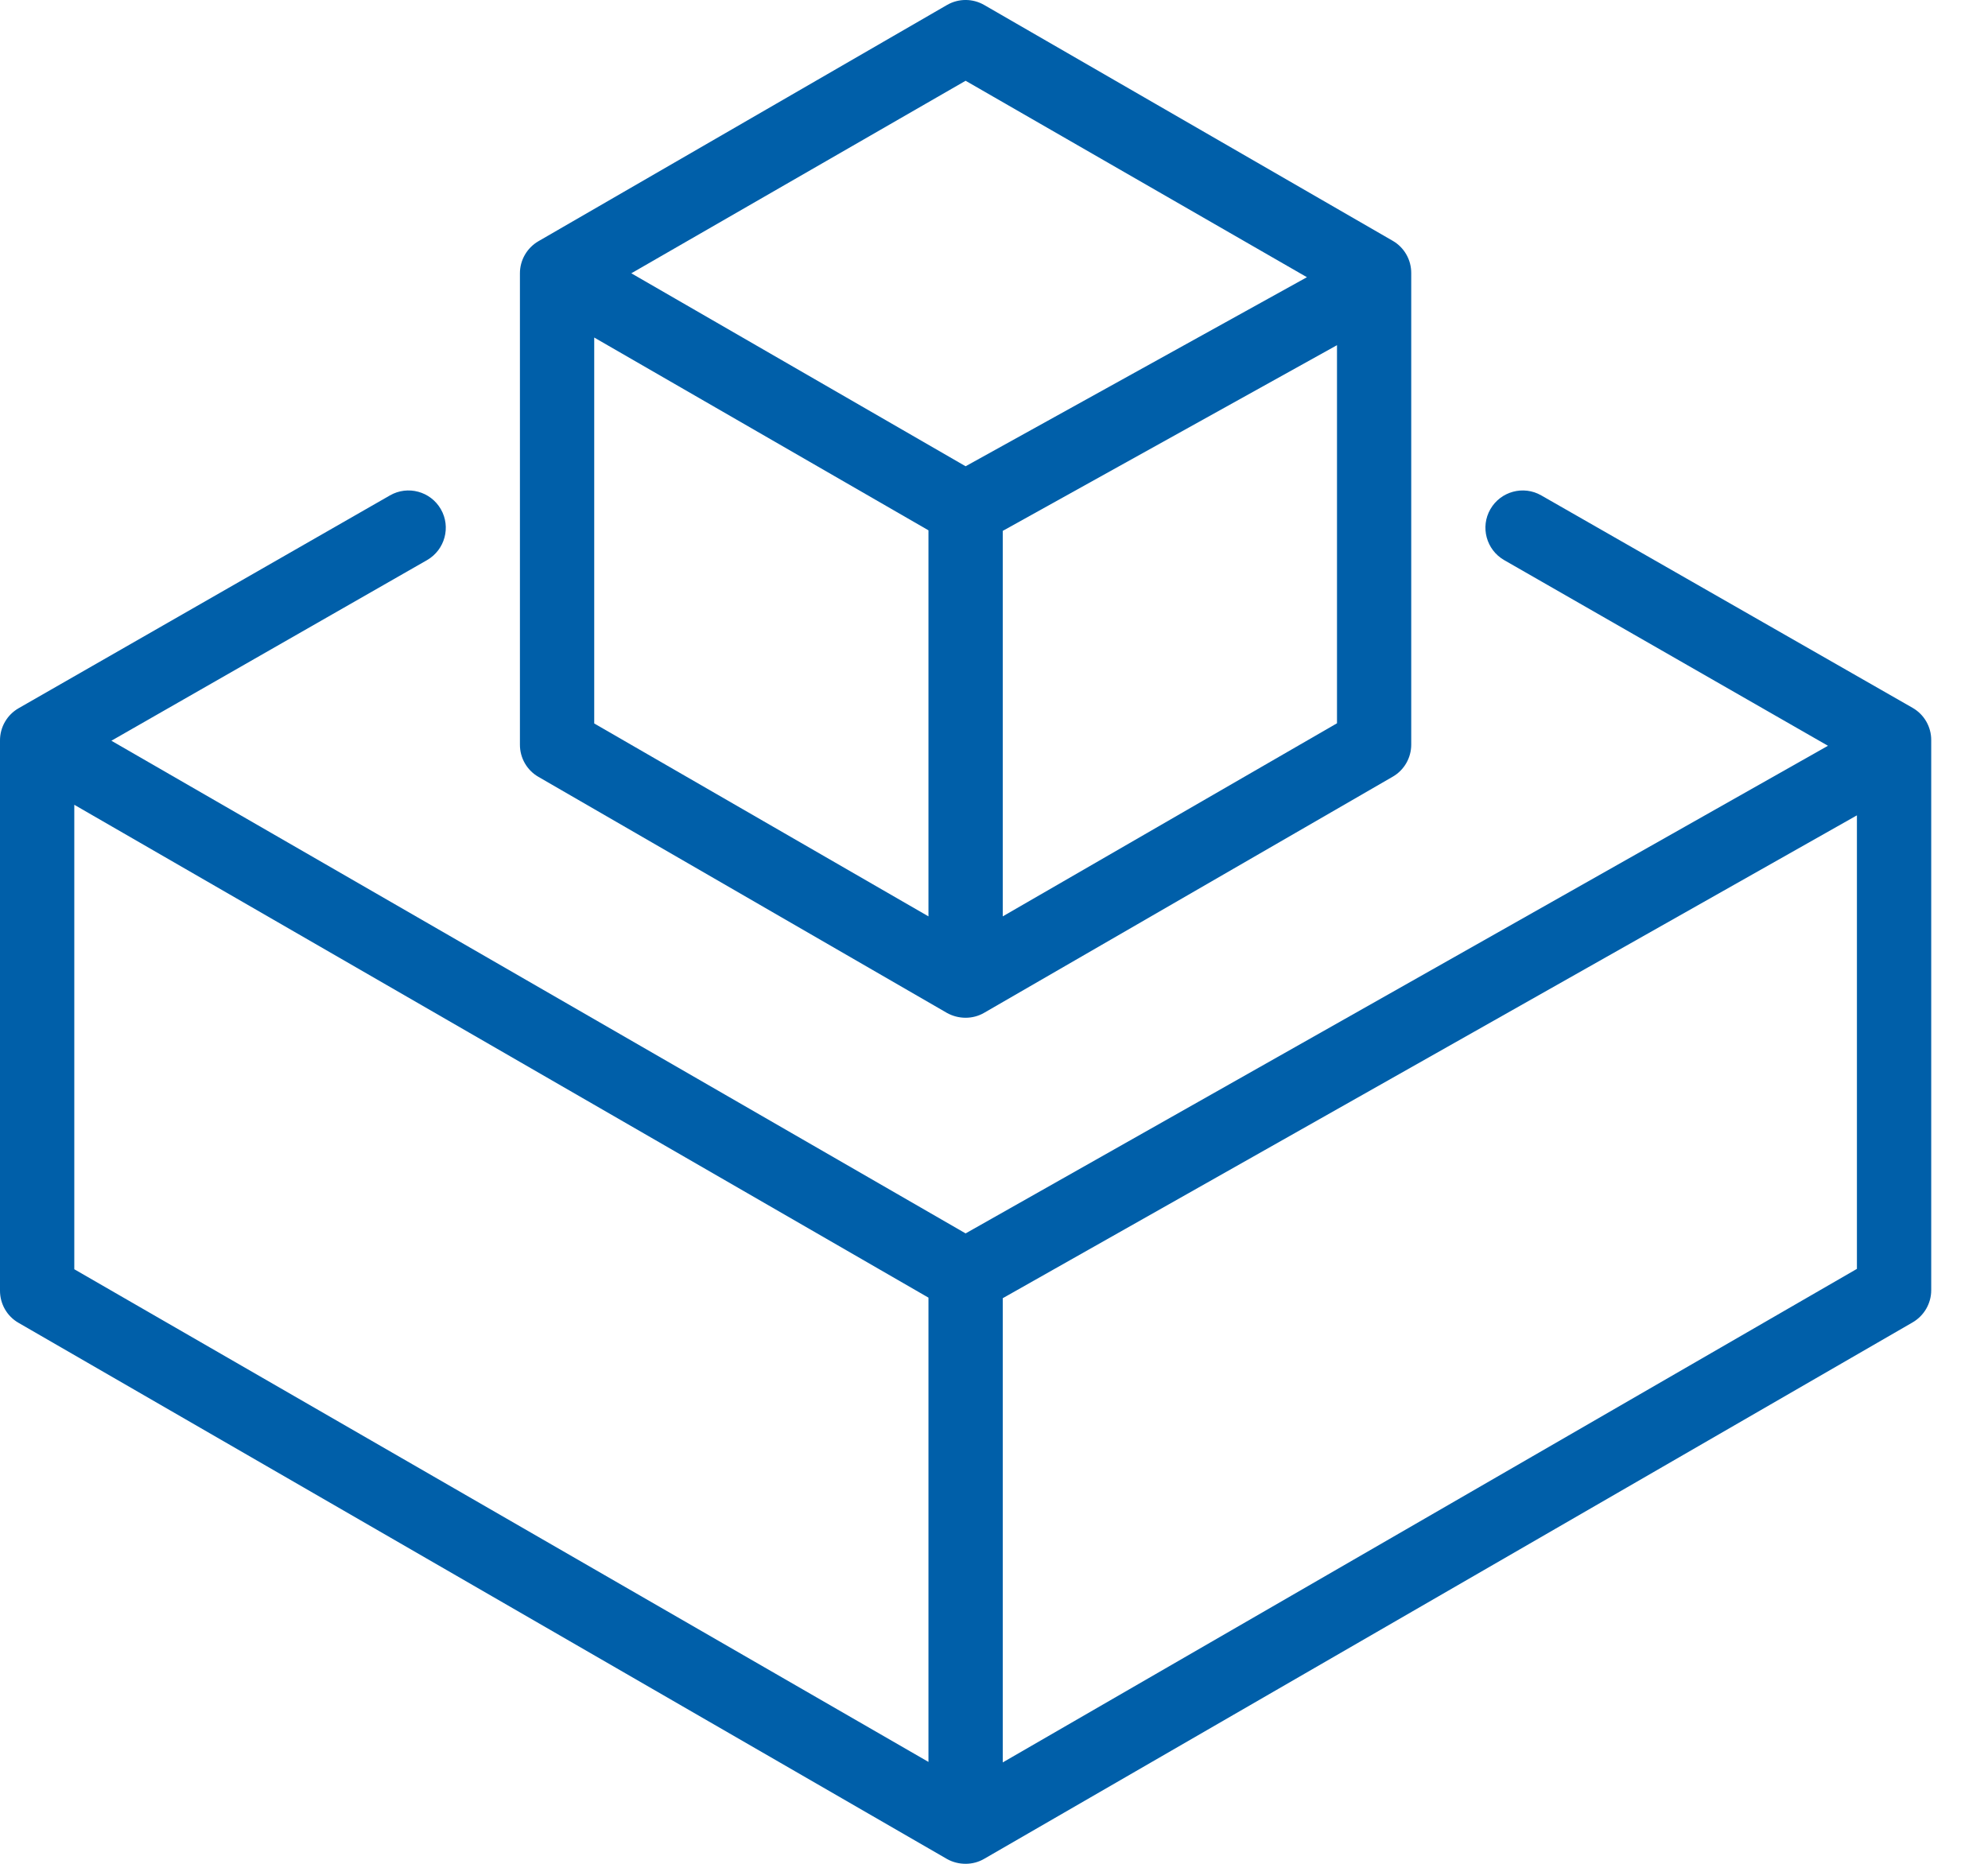 <svg xmlns="http://www.w3.org/2000/svg" width="32" height="30" viewBox="0 0 32 30" fill="none"><g clip-path="url(#clip0_289_5684)"><path d="M8.668 12.505L15.244 16.305C15.335 16.355 15.438 16.382 15.543 16.382C15.648 16.382 15.751 16.355 15.842 16.302L22.418 12.502C22.602 12.396 22.716 12.199 22.716 11.985V4.396C22.717 4.182 22.604 3.983 22.418 3.876L15.842 0.08C15.656 -0.027 15.429 -0.027 15.244 0.08L8.668 3.882C8.483 3.989 8.369 4.186 8.369 4.399V11.988C8.369 12.202 8.483 12.399 8.668 12.505ZM9.565 5.433L14.945 8.536V14.75L9.565 11.645V5.433ZM16.141 14.75V8.545L21.521 5.556V11.642L16.141 14.75ZM15.543 1.3L21.037 4.462L15.543 7.505L10.162 4.399L15.543 1.3Z" fill="#005FA9"></path><path d="M30.787 11.394L24.809 7.974C24.522 7.809 24.155 7.909 23.99 8.196C23.825 8.482 23.924 8.849 24.211 9.015L29.424 12.004L15.543 19.853L1.793 11.923L6.875 9.015C7.162 8.849 7.261 8.482 7.096 8.196C6.931 7.909 6.564 7.809 6.277 7.974L0.299 11.4C0.113 11.507 -0.001 11.705 3.66447e-06 11.92V20.773C-0.001 20.988 0.113 21.187 0.299 21.293L15.244 29.923C15.335 29.974 15.438 30 15.543 30C15.648 30 15.751 29.973 15.842 29.92L30.787 21.285C30.971 21.178 31.086 20.981 31.086 20.767V11.914C31.087 11.699 30.973 11.501 30.787 11.394ZM1.196 12.954L14.945 20.887V28.36L1.196 20.43V12.954ZM16.141 28.368V20.896L29.89 13.124V20.424L16.141 28.368Z" fill="#005FA9"></path></g><defs><clipPath id="clip0_289_5684"><rect width="31.086" height="30" fill="white"></rect></clipPath></defs></svg>